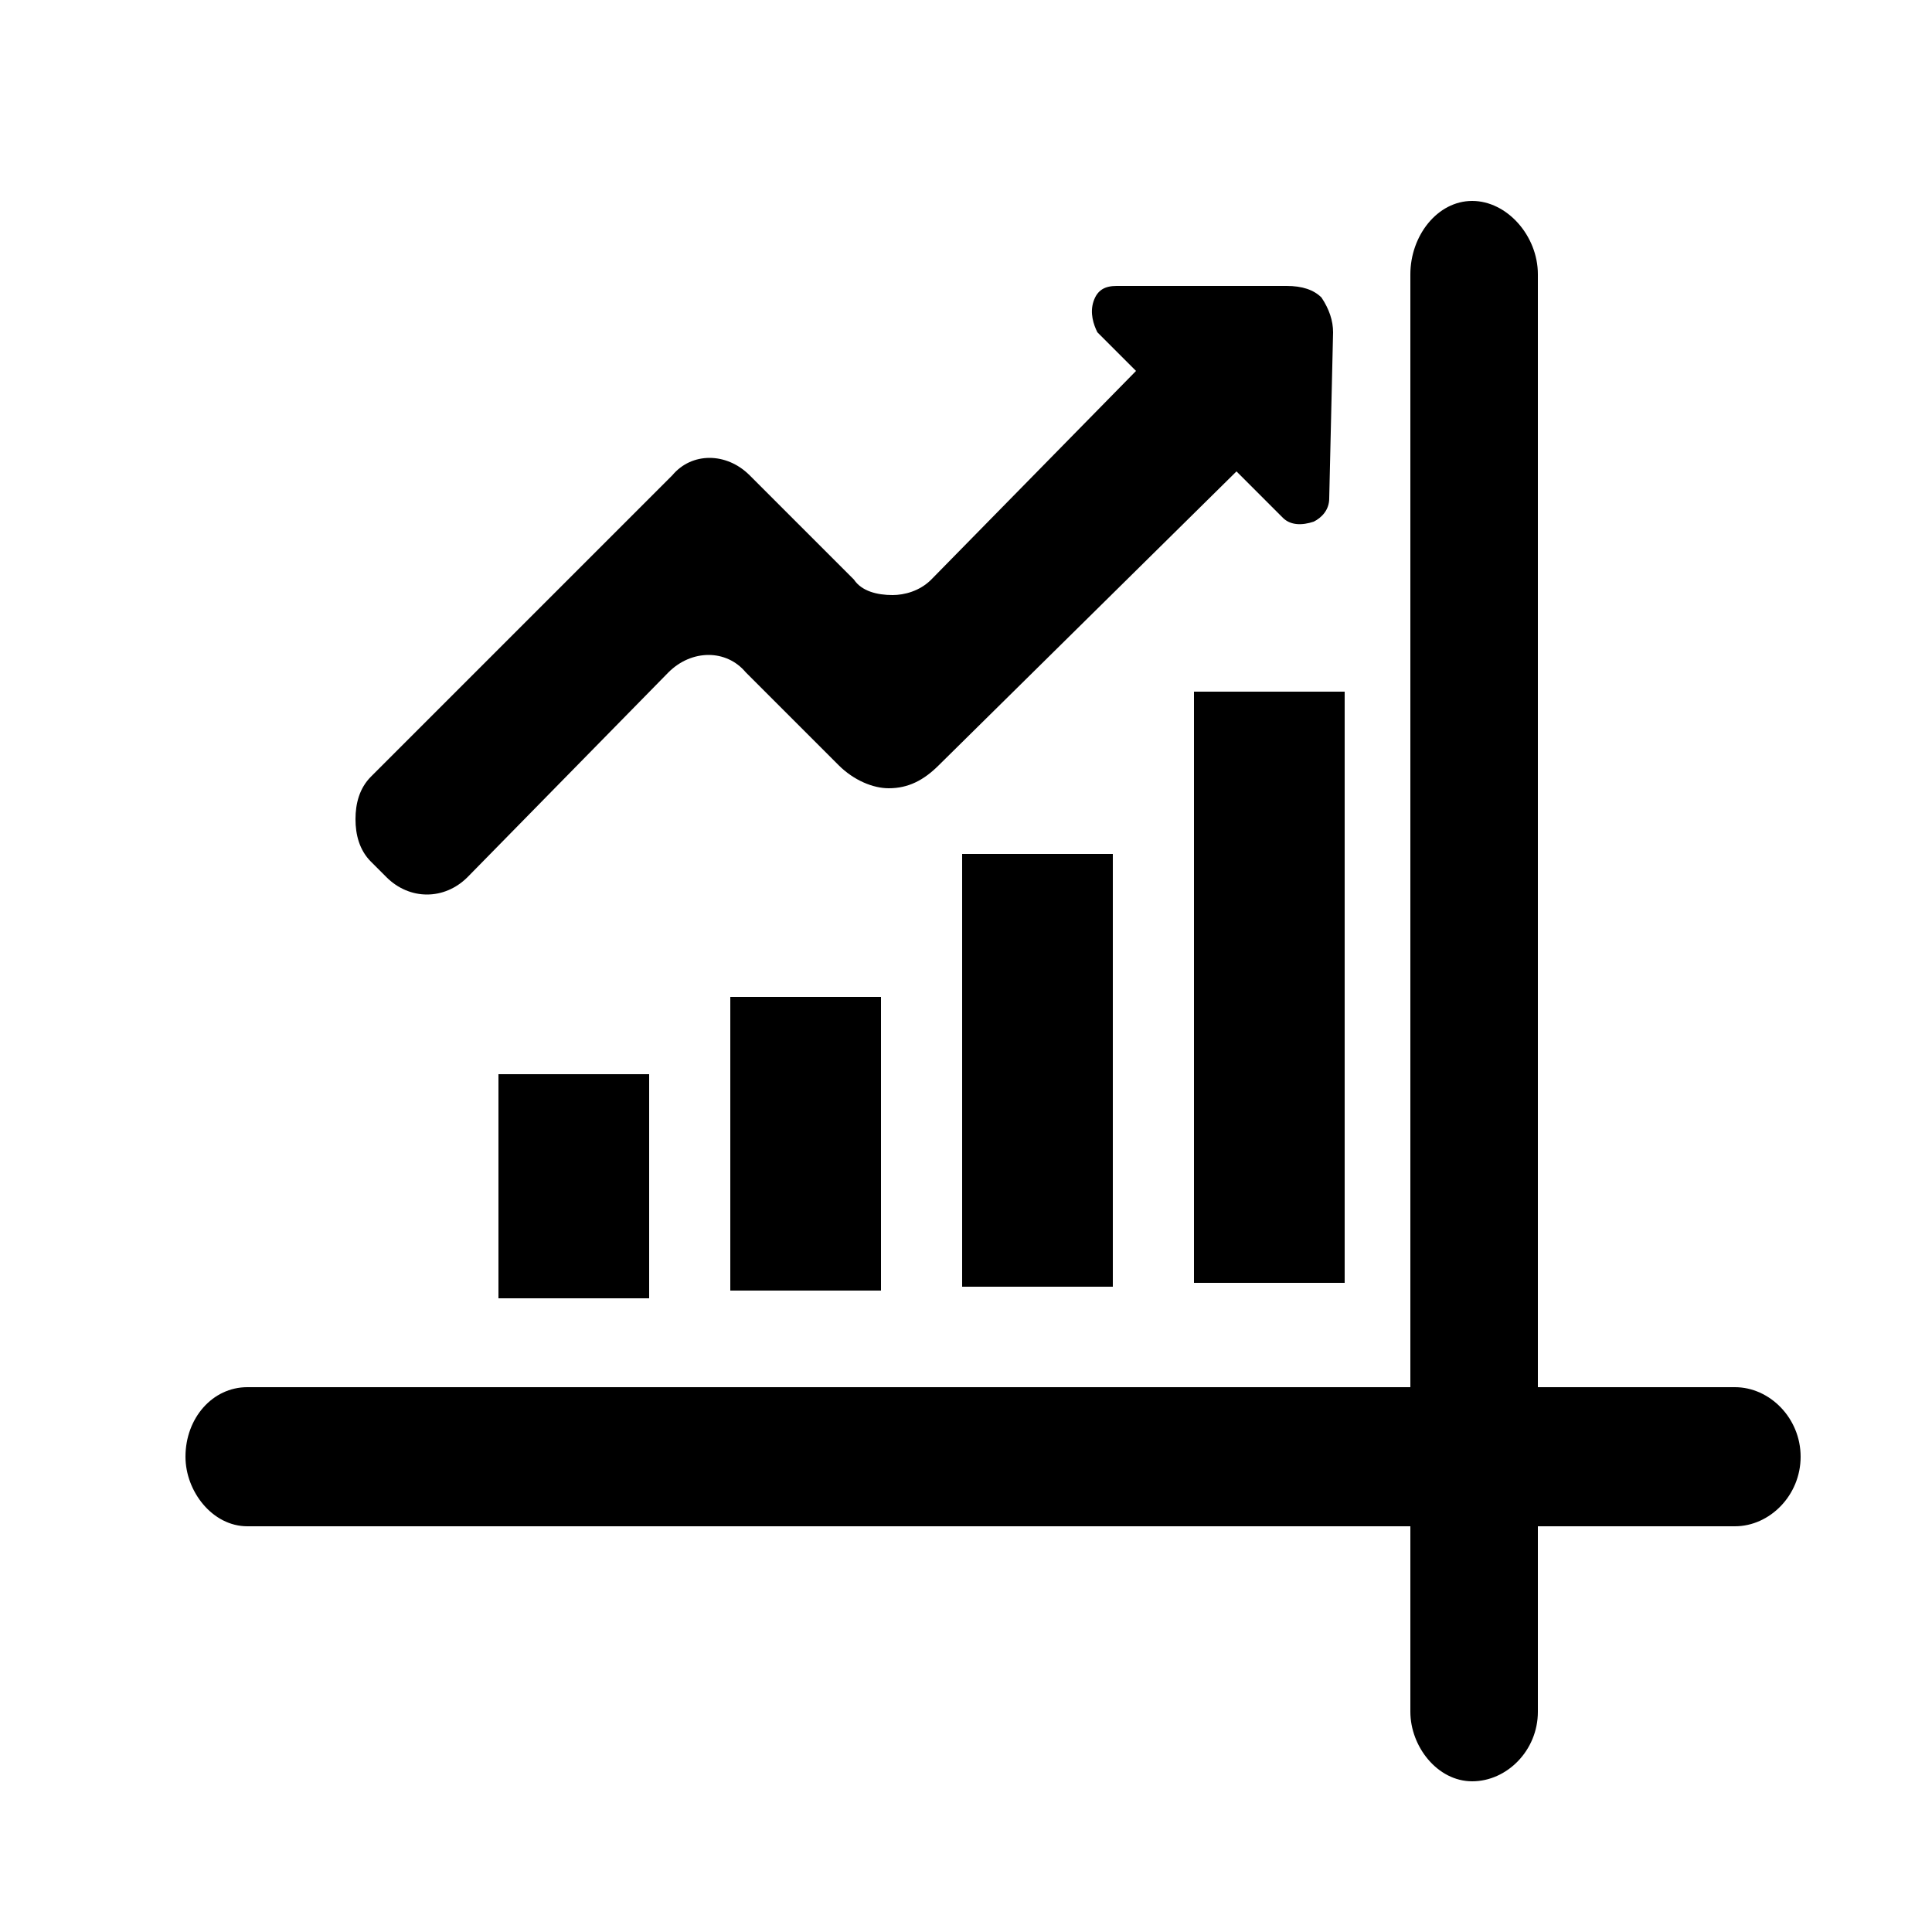 <svg xmlns="http://www.w3.org/2000/svg" xmlns:xlink="http://www.w3.org/1999/xlink" id="Layer_1" x="0px" y="0px" viewBox="0 0 50 50" style="enable-background:new 0 0 50 50;" xml:space="preserve"><style type="text/css">	.st0{fill-rule:evenodd;clip-rule:evenodd;}</style><path class="st0" d="M30.9,17.9h3.9v15.3h-3.9V17.9z M6.4,35.9h30.1V7.1c0-1,0.7-1.9,1.6-1.9c0.9,0,1.7,0.9,1.7,1.9v28.8h5.1 c0.9,0,1.7,0.8,1.7,1.8c0,1-0.8,1.8-1.7,1.8h-5.1v4.8c0,1-0.8,1.8-1.7,1.8c-0.9,0-1.6-0.9-1.6-1.8v-4.8H6.4c-0.9,0-1.6-0.9-1.6-1.8 C4.8,36.7,5.5,35.9,6.4,35.9L6.4,35.9z M17.3,17.4c0.6-0.6,1.5-0.6,2,0l2.4,2.4c0.4,0.4,0.9,0.6,1.3,0.6c0.5,0,0.9-0.2,1.3-0.6 l7.7-7.6l1.2,1.2c0.2,0.2,0.5,0.2,0.8,0.1c0.2-0.1,0.4-0.3,0.4-0.6l0.1-4.3c0-0.3-0.1-0.6-0.3-0.9c-0.2-0.2-0.5-0.3-0.9-0.3h-4.4 c-0.3,0-0.5,0.1-0.6,0.4c-0.1,0.3,0,0.6,0.1,0.8l1,1L24.1,15c-0.3,0.3-0.7,0.4-1,0.4c-0.4,0-0.8-0.1-1-0.4l-2.7-2.7 c-0.6-0.6-1.5-0.6-2,0l-7.8,7.8c-0.3,0.3-0.4,0.7-0.4,1.1c0,0.4,0.1,0.8,0.4,1.1l0.4,0.4c0.6,0.6,1.5,0.6,2.1,0L17.3,17.4z  M12.9,27.8h3.9v5.8h-3.9V27.8z M18.9,25.8h3.9v7.6h-3.9V25.8z M24.9,22.1h3.9v11.2h-3.9V22.1z"></path></svg>